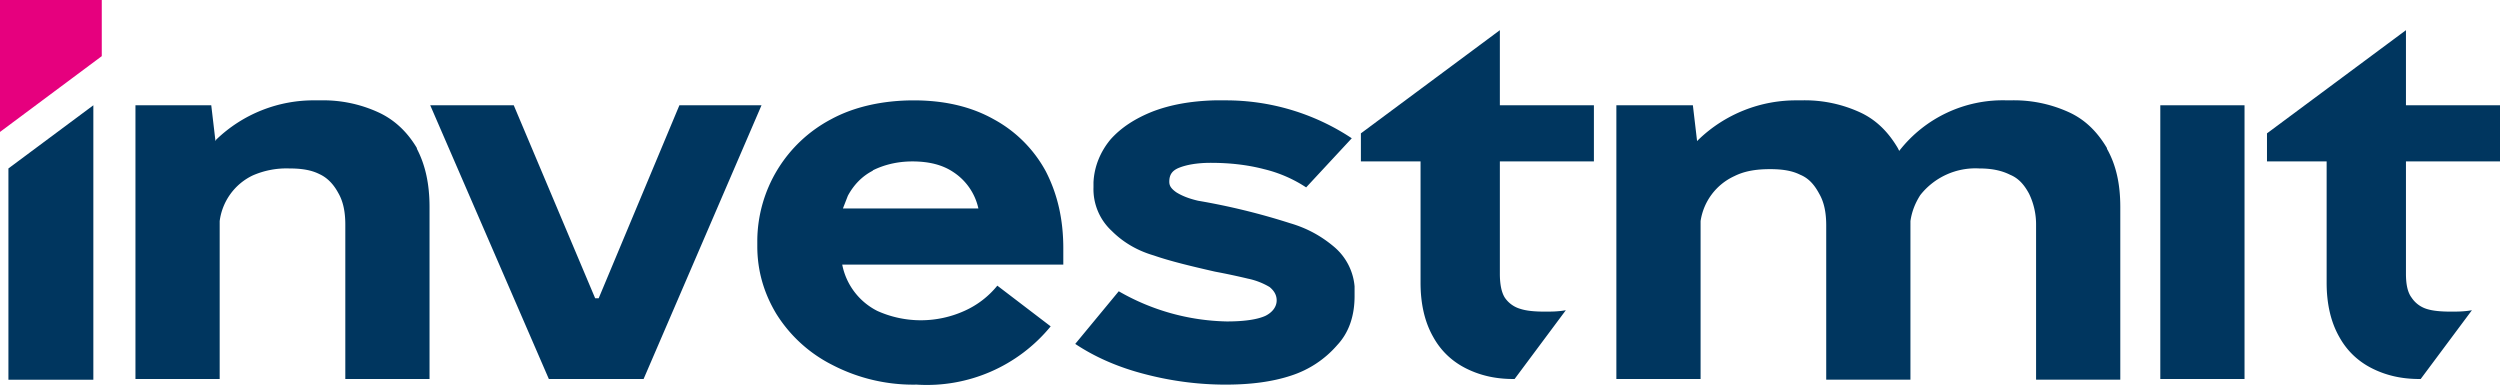 <?xml version="1.0" encoding="UTF-8"?>
<svg xmlns="http://www.w3.org/2000/svg" viewBox="0 0 356.2 54.8">
  <path fill="#00365f" d="M1.2 54.1V24l12.1-9v39.1H1.2z"></path>
  <path fill="#00365f" d="M59.4 21.1c-1.3-2.2-3.1-4-5.5-5.1a18.8 18.8 0 0 0-8.3-1.7H45a20 20 0 0 0-14.2 5.6l-.1.2-.6-5.1H19.3v39h12V31.5A8.4 8.4 0 0 1 36 25a12 12 0 0 1 5.2-1c1.7 0 3.1.2 4.3.8 1.1.5 2 1.4 2.7 2.7.7 1.2 1 2.7 1 4.5v22h12V29.5c0-3.3-.6-6-1.8-8.3Z"></path>
  <path fill="#00365f" d="M78.2 54 61.3 15h11.9l11.6 27.5h.5L96.8 15h11.7L91.7 54H78Z"></path>
  <path fill="#00365f" d="M151.5 35.4c0-4.1-.8-7.7-2.5-11a18.4 18.4 0 0 0-7.4-7.4c-3.2-1.8-7-2.7-11.4-2.7s-8.5.9-11.8 2.7a19.7 19.7 0 0 0-10.5 17.2v.9c0 3.4.9 6.6 2.7 9.6a20 20 0 0 0 8 7.3 25 25 0 0 0 12 2.8 22.8 22.8 0 0 0 19.1-8.3l-7.6-5.8a12.7 12.7 0 0 1-4.7 3.6 15.1 15.1 0 0 1-12.4 0 9.4 9.4 0 0 1-5-6.6h31.5v-2.3Zm-27.2-11.1c1.6-.8 3.5-1.3 5.7-1.3 2.4 0 4.3.5 5.8 1.5a8.3 8.3 0 0 1 3.6 5.2h-19.3l.7-1.8c.8-1.5 2-2.8 3.6-3.6Z"></path>
  <path fill="#00365f" d="M174.6 54.8c-3.8 0-7.7-.5-11.5-1.5-3.9-1-7.2-2.5-9.9-4.3l6.2-7.5a32 32 0 0 0 15.4 4.3c2.6 0 4.4-.3 5.5-.8 1-.5 1.6-1.3 1.6-2.2 0-.8-.4-1.4-1-1.9a10 10 0 0 0-3.1-1.2 98 98 0 0 0-4.7-1c-3.5-.8-6.4-1.5-8.7-2.3-2.4-.7-4.4-1.9-6-3.5a8.1 8.1 0 0 1-2.6-6.2V26c.1-2.3 1-4.4 2.4-6.1 1.5-1.7 3.5-3 6-4 2.6-1 5.5-1.5 8.8-1.6h1.6a32.4 32.4 0 0 1 18 5.4l-6.5 7a19 19 0 0 0-6-2.6c-2.3-.6-4.8-.9-7.6-.9-2 0-3.5.3-4.5.7-1 .4-1.4 1-1.4 2 0 .6.3 1 1 1.5.8.5 1.8.9 3.1 1.2a95.8 95.8 0 0 1 13.1 3.2c2.4.7 4.4 1.8 6.2 3.3a8.3 8.3 0 0 1 3 5.7v1.4c0 2.8-.8 5.2-2.5 7a14.6 14.6 0 0 1-6.5 4.3c-2.7.9-5.8 1.3-9.4 1.3Z"></path>
  <path fill="#e6007e" d="M14.5 8 0 18.8V0h14.5v8z"></path>
  <path fill="#00365f" d="M300.2 21.1c-1.3-2.2-3-4-5.4-5.1a18.8 18.8 0 0 0-8.4-1.7h-.4a18.7 18.7 0 0 0-15.4 7.2l-.2-.4c-1.3-2.2-3-4-5.4-5.1a18.8 18.8 0 0 0-8.4-1.7h-.5a20 20 0 0 0-14.1 5.6l-.2.2-.6-5.1h-10.9v39h12V31.5a8.4 8.4 0 0 1 4.8-6.4c1.4-.7 3-1 5.1-1 1.7 0 3.1.2 4.3.8 1.2.5 2 1.4 2.7 2.7.7 1.2 1 2.7 1 4.5v22h12V31.5c.2-1.4.7-2.6 1.4-3.7A10 10 0 0 1 282 24c1.8 0 3.2.3 4.4.9 1.2.5 2 1.4 2.7 2.7a10 10 0 0 1 1 4.5v22h12V29.5c0-3.3-.6-6-1.9-8.3Z"></path>
  <path fill="#00365f" d="M307.8 54V15h12v39h-12Z"></path>
  <path fill="#00365f" d="M356.2 23v-8h-13.4V4.3L323 19v4h8.5v17.3c0 3 .6 5.6 1.8 7.7 1.1 2 2.7 3.5 4.7 4.5s4.2 1.5 6.7 1.5h.2l7.3-9.8c-1.1.2-2.1.2-3 .2-1.4 0-2.6-.1-3.5-.4a4 4 0 0 1-2.1-1.6c-.6-.8-.8-2-.8-3.4V23h13.4Z"></path>
  <path fill="#00365f" d="M227.1 23v-8h-13.4V4.3L193.9 19v4h8.5v17.3c0 3 .6 5.6 1.8 7.7 1.1 2 2.7 3.5 4.7 4.5s4.2 1.5 6.7 1.5h.2l7.3-9.8c-1.1.2-2.1.2-3 .2-1.4 0-2.6-.1-3.5-.4a4 4 0 0 1-2.2-1.6c-.5-.8-.7-2-.7-3.4V23H227Z"></path>
</svg>
